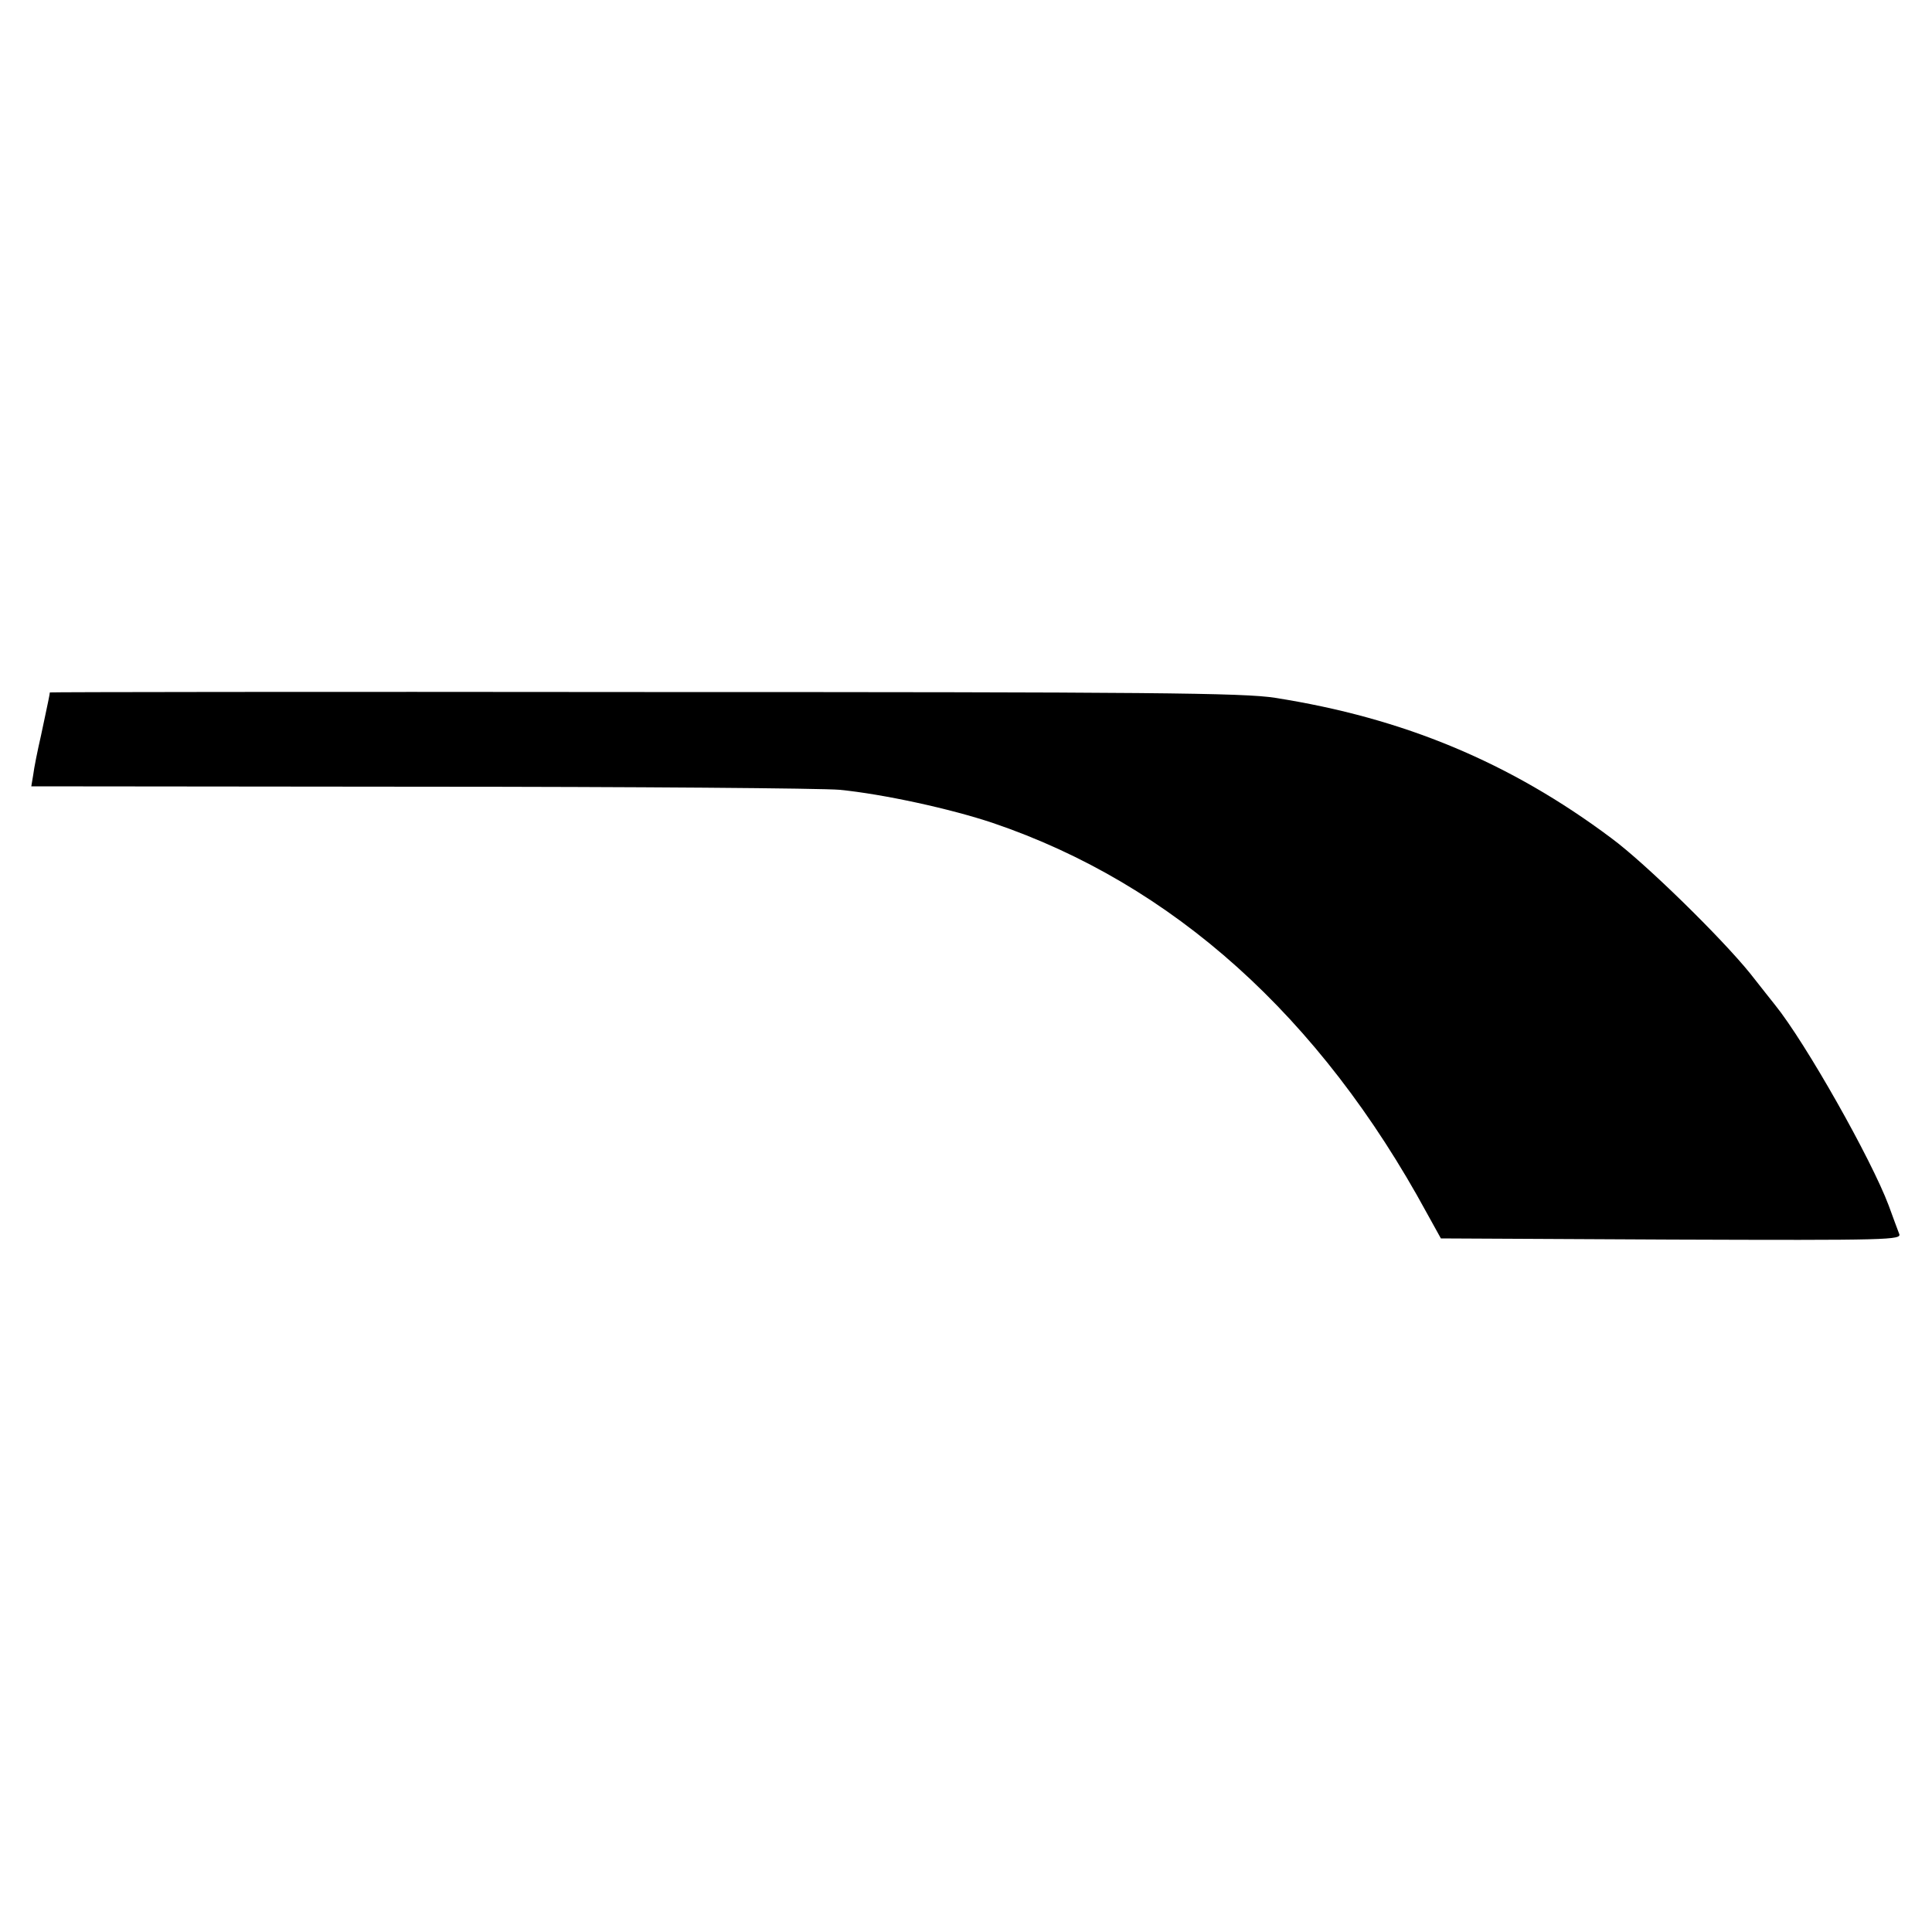 <?xml version="1.0" standalone="no"?>
<!DOCTYPE svg PUBLIC "-//W3C//DTD SVG 20010904//EN"
 "http://www.w3.org/TR/2001/REC-SVG-20010904/DTD/svg10.dtd">
<svg version="1.0" xmlns="http://www.w3.org/2000/svg"
 width="500pt" height="500pt" viewBox="0 0 500 500"
 preserveAspectRatio="xMidYMid meet">
<g transform="translate(0,500) scale(0.1,-0.1)"
fill="#000000" stroke="none">
<path d="M129 3208 c0 -2 -2 -12 -4 -22 -2 -11 -11 -51 -19 -90 -9 -39 -18
-84 -20 -101 l-5 -30 1007 -1 c554 0 1042 -4 1085 -8 112 -11 287 -49 397 -86
465 -158 846 -500 1123 -1010 l36 -65 596 -3 c566 -2 597 -1 590 15 -4 10 -16
43 -27 73 -45 120 -215 421 -294 519 -7 9 -36 45 -64 81 -75 93 -272 286 -360
351 -262 196 -538 311 -870 363 -81 13 -323 15 -1632 15 -846 1 -1538 0 -1539
-1z"/>
</g>
</svg>
